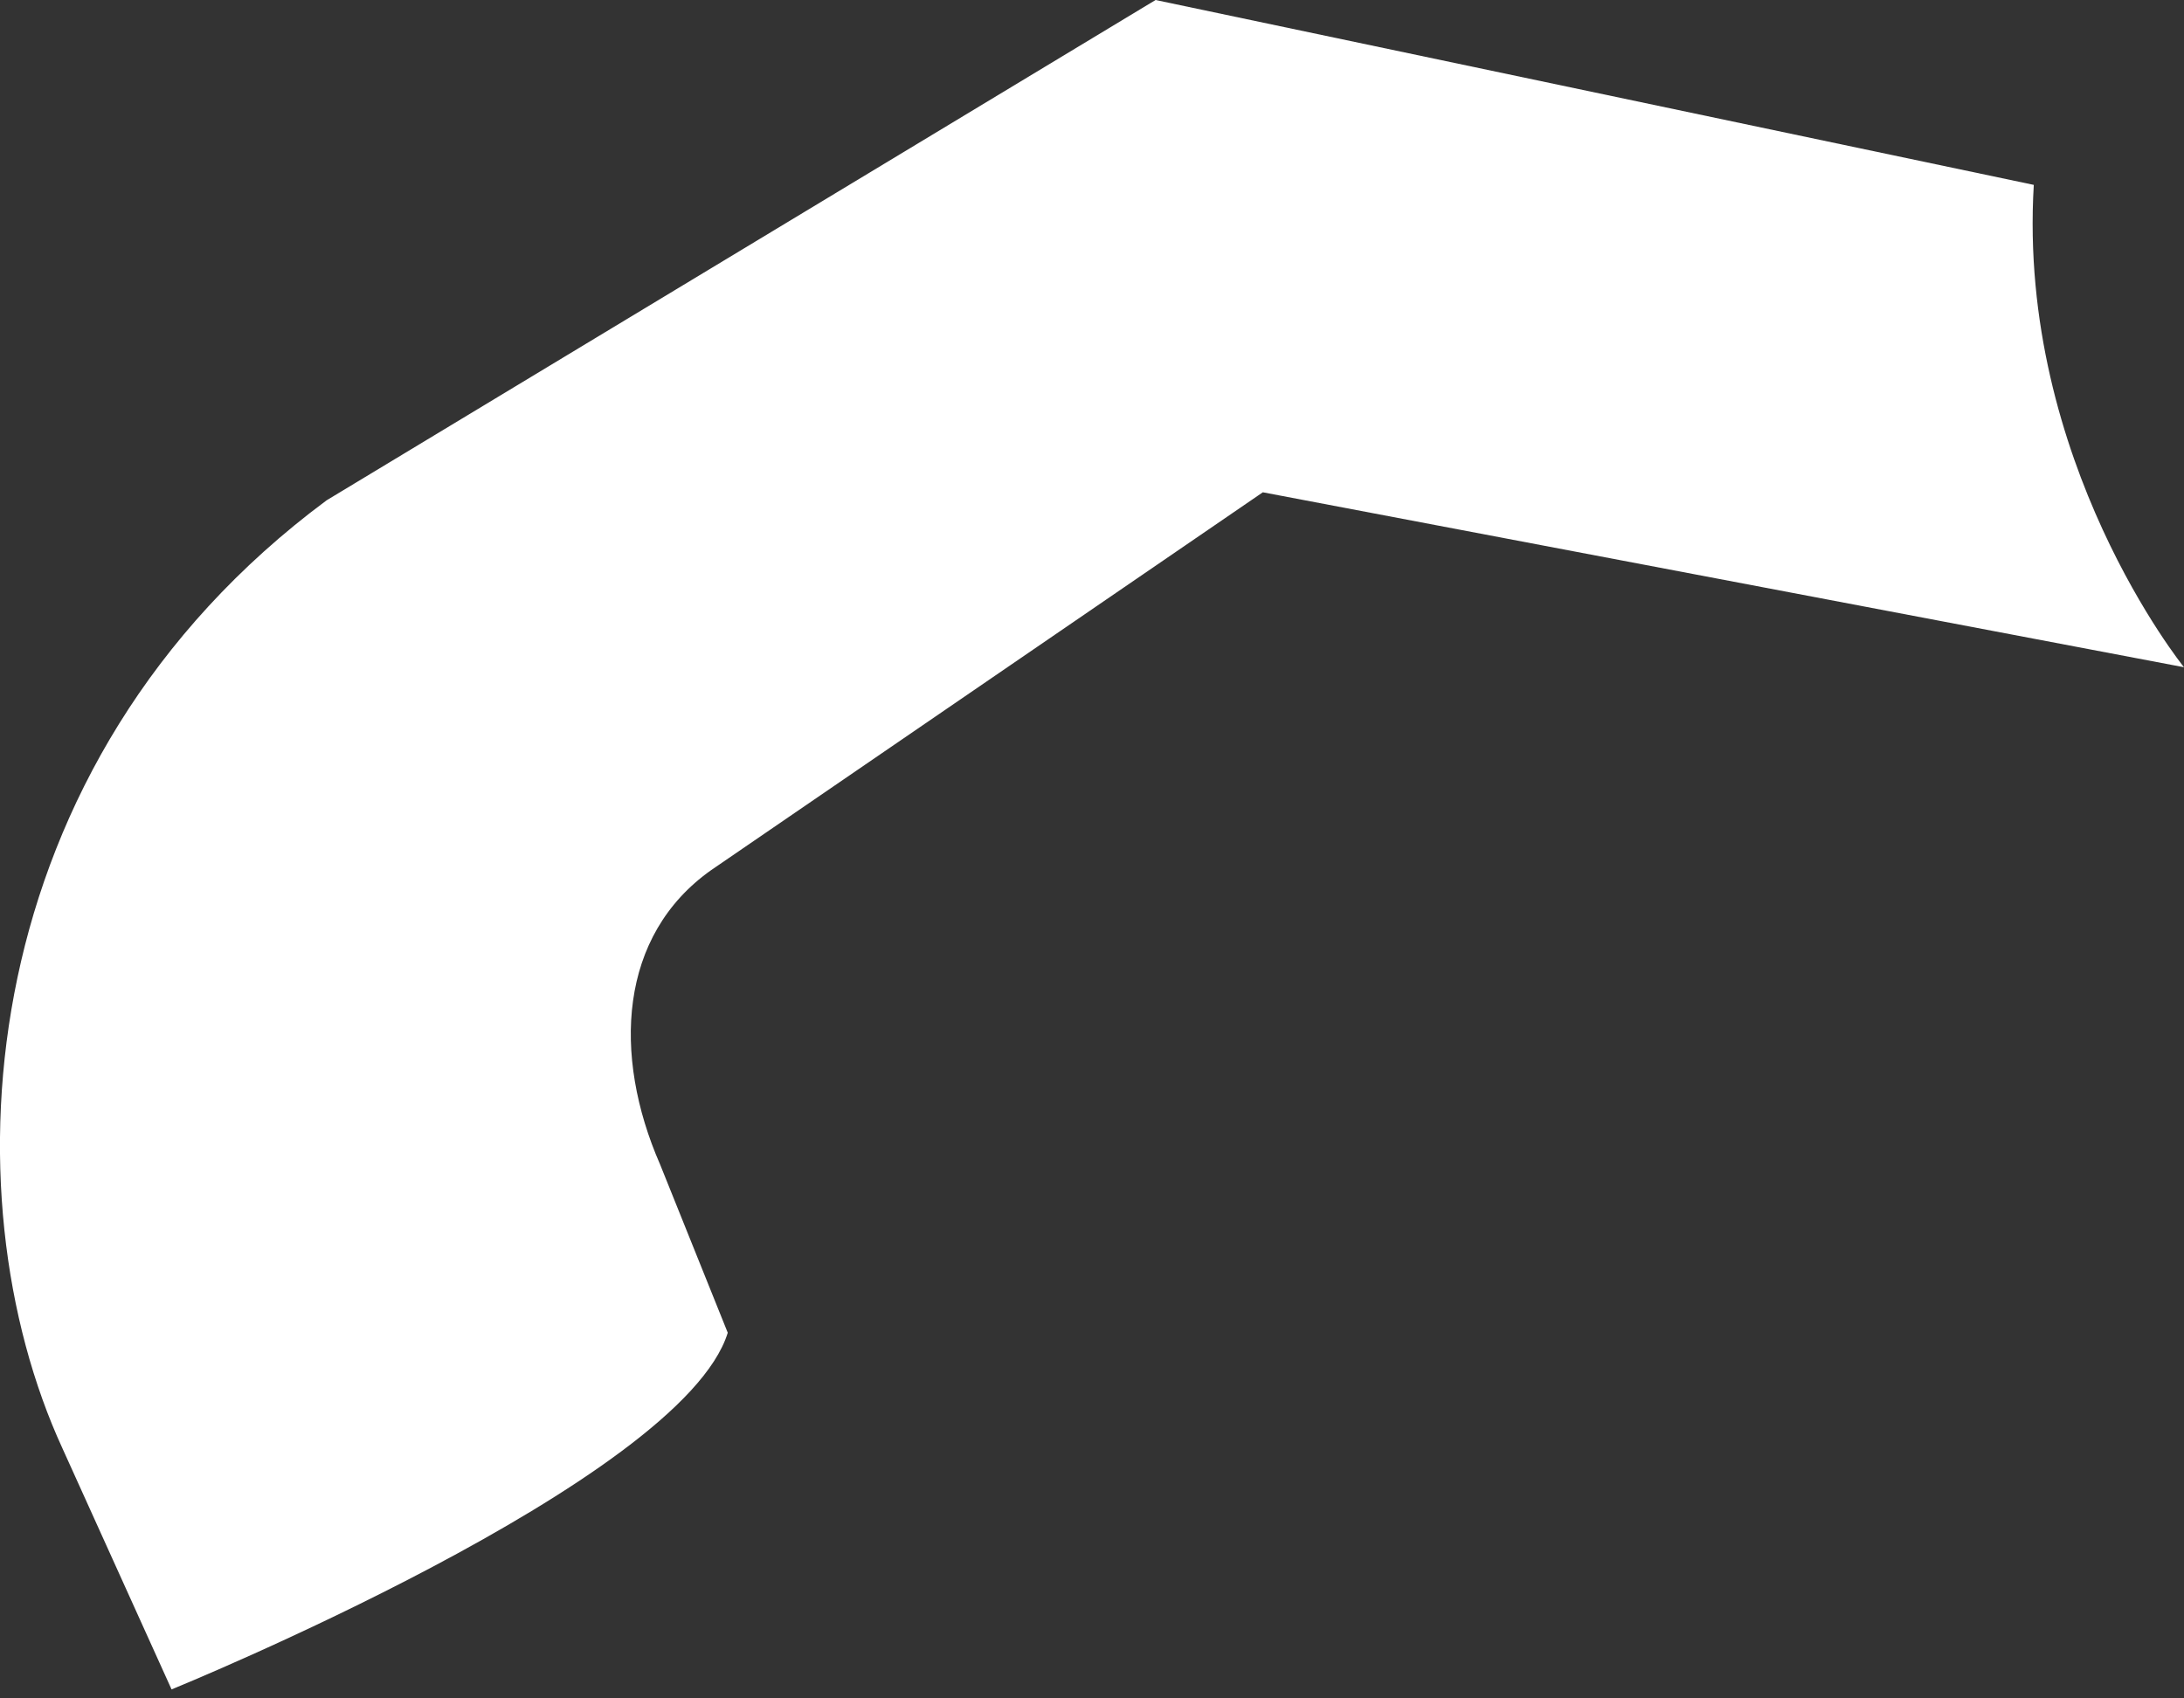 <?xml version="1.0" encoding="UTF-8"?> <svg xmlns="http://www.w3.org/2000/svg" width="9" height="7" viewBox="0 0 9 7" fill="none"><rect x="0" y="0" width="9" height="7" fill="#333333" stroke="none"/> <path d="M0.707 6.963C0.707 6.963 2.809 6.107 2.999 5.493L2.72 4.799C2.523 4.348 2.55 3.855 2.931 3.586L5.204 2.029L9 2.75C9 2.75 8.313 1.901 8.381 0.762L4.762 0L1.346 2.062C-0.117 3.148 -0.226 4.92 0.258 5.971L0.707 6.963Z" fill="white"></path> </svg> 